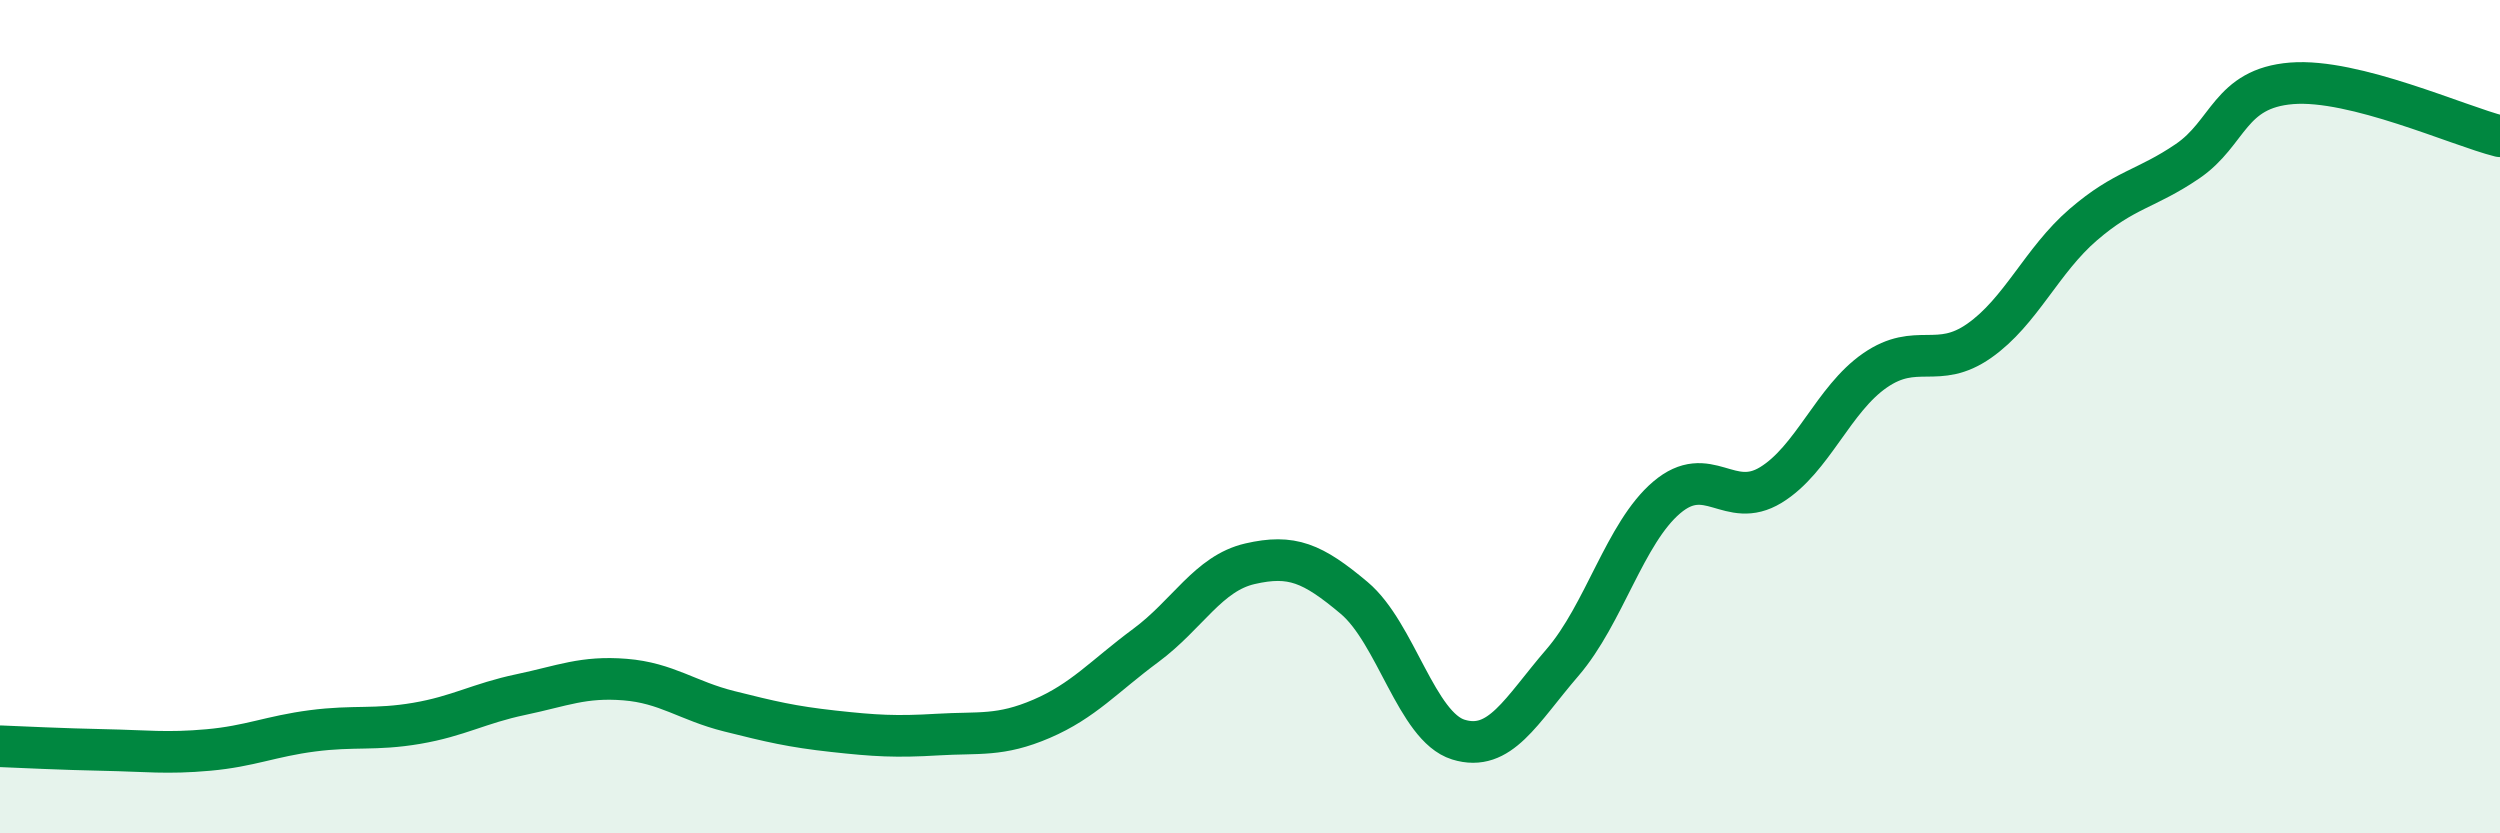 
    <svg width="60" height="20" viewBox="0 0 60 20" xmlns="http://www.w3.org/2000/svg">
      <path
        d="M 0,17.91 C 0.5,17.93 1.5,17.98 2.5,18 C 3.5,18.02 4,18.09 5,18 C 6,17.91 6.5,17.67 7.5,17.54 C 8.5,17.41 9,17.53 10,17.36 C 11,17.19 11.5,16.88 12.5,16.67 C 13.5,16.46 14,16.23 15,16.31 C 16,16.39 16.5,16.82 17.5,17.07 C 18.5,17.32 19,17.44 20,17.55 C 21,17.66 21.5,17.69 22.5,17.63 C 23.5,17.57 24,17.68 25,17.25 C 26,16.82 26.5,16.23 27.5,15.49 C 28.5,14.75 29,13.76 30,13.53 C 31,13.3 31.5,13.51 32.5,14.35 C 33.5,15.19 34,17.44 35,17.75 C 36,18.06 36.5,17.06 37.5,15.9 C 38.5,14.74 39,12.79 40,11.94 C 41,11.09 41.5,12.25 42.5,11.64 C 43.5,11.03 44,9.58 45,8.89 C 46,8.2 46.5,8.88 47.5,8.18 C 48.5,7.48 49,6.25 50,5.39 C 51,4.53 51.5,4.55 52.5,3.87 C 53.5,3.19 53.5,2.12 55,2 C 56.5,1.88 59,3.02 60,3.27L60 20L0 20Z"
        fill="#008740"
        opacity="0.1"
        stroke-linecap="round"
        stroke-linejoin="round"
      />
      <path
        d="M 0,17.91 C 0.5,17.93 1.5,17.98 2.5,18 C 3.5,18.02 4,18.09 5,18 C 6,17.91 6.5,17.67 7.5,17.54 C 8.5,17.41 9,17.53 10,17.36 C 11,17.19 11.5,16.88 12.5,16.67 C 13.5,16.46 14,16.23 15,16.31 C 16,16.39 16.5,16.82 17.5,17.07 C 18.5,17.32 19,17.44 20,17.55 C 21,17.66 21.5,17.69 22.5,17.63 C 23.5,17.57 24,17.68 25,17.25 C 26,16.82 26.5,16.23 27.5,15.49 C 28.5,14.75 29,13.76 30,13.53 C 31,13.3 31.5,13.51 32.5,14.35 C 33.5,15.19 34,17.44 35,17.75 C 36,18.06 36.5,17.06 37.5,15.9 C 38.5,14.74 39,12.79 40,11.94 C 41,11.09 41.5,12.25 42.5,11.64 C 43.5,11.03 44,9.58 45,8.89 C 46,8.2 46.5,8.88 47.5,8.18 C 48.5,7.48 49,6.25 50,5.39 C 51,4.53 51.5,4.55 52.5,3.87 C 53.5,3.19 53.5,2.12 55,2 C 56.5,1.88 59,3.02 60,3.27"
        stroke="#008740"
        stroke-width="1"
        fill="none"
        stroke-linecap="round"
        stroke-linejoin="round"
      />
    </svg>
  